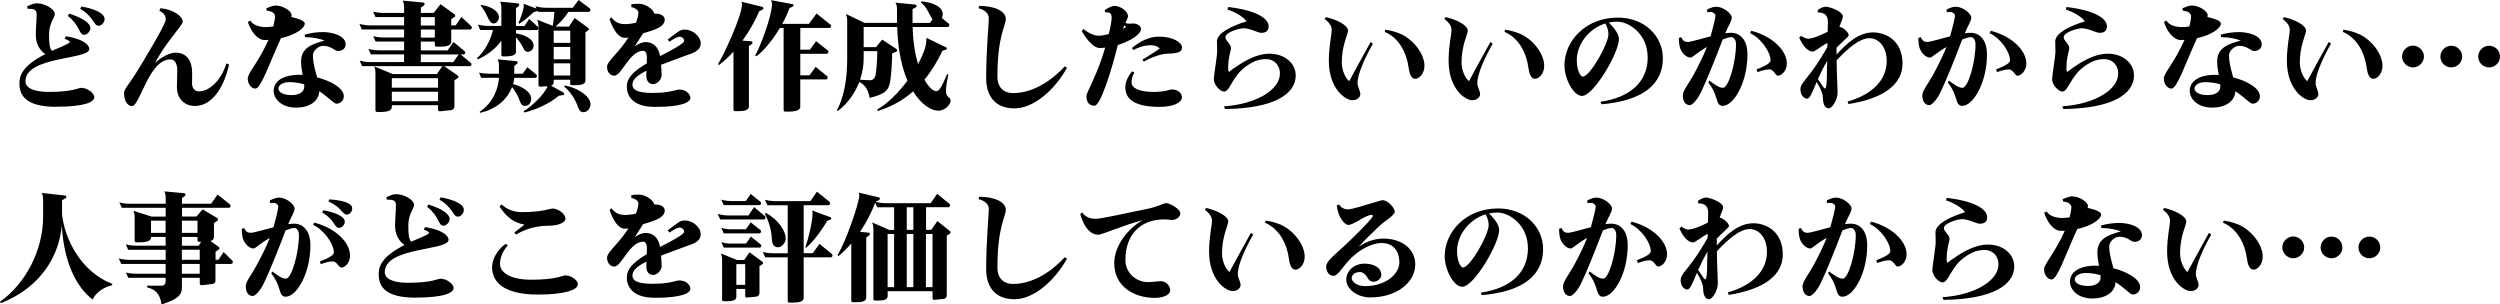 <?xml version="1.0" encoding="UTF-8"?>
<svg id="_レイヤー_2" data-name="レイヤー 2" xmlns="http://www.w3.org/2000/svg" viewBox="0 0 668.03 81.33">
  <defs>
    <style>
      .cls-1 {
        fill: #000;
        stroke-width: 0px;
      }
    </style>
  </defs>
  <g id="_レイヤー_1-2" data-name="レイヤー 1">
    <g>
      <path class="cls-1" d="M15.04,28.54c-8.1,0-9.85-2.98-9.85-6.27,0-2.24.96-4.77,6.91-7.81-1.92-1.31-2.53-3.36-2.53-5.09s.22-4.03.22-5.6c0-1.34-.99-1.41-2.02-1.41h-.38l-.13-.67c1.38-.64,1.86-.8,2.62-.8,2.08,0,4.77,1.5,4.77,2.88,0,.93-1.54,2.37-1.54,5.44,0,2.4.1,3.49.74,4.38.93-.38,4.83-1.98,4.83-2.34,0-.16-.26-.45-1.41-.9l.29-.67c4.58.7,6.3,2.27,6.3,3.42,0,2.91-17.05,1.86-17.05,8.61,0,1.63,1.86,2.85,6.18,2.85,6.56,0,7.9-1.09,8.67-1.09,1.92,0,3.55,1.6,3.55,2.43,0,1.47-2.88,2.62-10.18,2.62ZM22.53,9.31h-.16c-1.34-.19-.99-2.56-4.26-5.06l.38-.61c3.3,1.06,5.66,2.43,5.66,3.9v.19c-.13.77-.93,1.57-1.63,1.57ZM26.4,6.88h-.06c-1.38,0-1.25-2.4-4.9-4.51l.29-.64c3.55.61,6.21,1.82,6.21,3.33v.06c0,.83-.77,1.76-1.54,1.76Z"/>
      <path class="cls-1" d="M52.13,28.32c-3.23,0-4.86-2.4-4.86-4.93,0-1.6.1-2.88.1-4.48,0-2.21-.83-3.04-1.82-3.04-5.82,0-8.1,12.48-10.3,12.48-1.18,0-2.11-1.47-2.11-3.46,0-1.02,1.06-2.02,3.01-5.06,1.86-2.91,8.13-13.38,8.13-14.5s-.38-1.86-1.7-2.4l.29-.74c3.46.35,5.95,2.11,5.95,3.65,0,.93-4.67,5.63-7.39,11.01,1.82-1.79,4.1-2.78,5.47-2.78,3.3,0,4.45,2.59,4.45,5.44,0,.77-.03,1.66-.03,2.72,0,1.44.74,2.18,1.89,2.18,2.56,0,5.79-2.66,7.3-7.49l.7.35c-1.57,6.91-4.99,11.04-9.06,11.04Z"/>
      <path class="cls-1" d="M75.07,10.21c-.06.13-.1.22-.16.35-3.01,6.53-5.15,13.12-6.69,13.12-.96,0-2.02-1.09-2.02-2.72,0-1.44,2.78-4.16,5.54-10.3-.35.03-.7.03-1.06.03-1.82,0-3.58-2.14-4.45-4.83l.67-.35c.74,1.31,2.69,1.73,4.1,1.73.51,0,1.25-.06,2.02-.16.35-1.38.48-2.37.48-2.88,0-.32-.58-.93-.93-1.06-.26-.13-.93-.22-1.28-.29l-.13-.64c1.34-.54,1.92-.74,2.5-.74,1.92,0,4.26,1.47,4.26,2.59,0,.16-.03.32-.06.48,2.27.54,3.58,1.09,3.58,1.76,0,1.28-2.56,3.07-6.37,3.9ZM90.33,13.63c-.93,0-1.76-1.38-4-1.38-1.38,0-2.72,1.44-2.72,2.53.03,2.21.64,4.06,1.12,5.89,3.71.96,7.14,2.88,7.14,5.06,0,1.31-1.12,1.98-1.95,1.98-.7,0-2.18-1.76-4.61-3.33-.13,2.78-2.78,4.38-6.14,4.38-4.22,0-6.05-2.56-6.05-4.48,0-2.59,2.5-4.29,6.85-4.29.29,0,.58,0,.9.03-.22-1.15-.42-2.43-.42-3.58,0-3.68,2.91-4.67,6.27-5.6-1.06-.48-3.26-.9-4.86-.9h-.32l-.16-.67c1.47-.45,3.3-.7,4.96-.7,1.92,0,6.02.7,6.02,3.33,0,.99-.86,1.73-2.02,1.73ZM81.28,22.53c-1.18-.35-2.53-.58-4-.58-1.95,0-2.88.96-2.88,1.7s.86,1.76,3.52,1.76c1.86,0,3.39-.7,3.39-2.34,0-.16,0-.35-.03-.54ZM77.41,5.76c.16-.16.22-.32.22-.45l-.22.45Z"/>
      <path class="cls-1" d="M125.66,7.9h-5.09v3.26c0,1.18-1.73,1.31-2.98,1.31h-.93c-.26,0-.48-.16-.48-.45v-.9h-3.74v2.34h7.17l1.57-2.24,2.98,2.46c.1.1.16.22.16.35,0,.26-.16.51-.42.51h-.83l2.75,2.27c.1.06.16.22.16.35,0,.26-.16.51-.42.51h-6.88l3.65,2.53c.13.1.19.22.19.32,0,.13-.06.26-.19.35l-.9.58v7.04c0,.48-.35.86-.83.93-.06.03-3.07.32-3.1.32-.22,0-.45-.16-.45-.42v-1.22h-12.35v.51c0,1.18-1.86,1.31-3.1,1.31h-.8c-.26,0-.48-.16-.48-.45v-9.98c0-.67-.1-1.28-.35-1.76l4.99,2.05h11.78l1.47-2.11h-21.44l-.67-1.47c.93.26,1.89.38,2.85.38h9.02v-2.05h-8.86l-.67-1.47c.93.26,1.89.38,2.88.38h6.66v-2.34h-7.62l-.64-1.44c.96.26,1.92.35,2.91.35h5.34v-2.14h-11.29l-.64-1.5c.93.26,1.89.42,2.85.42h9.09v-2.24h-7.65l-.64-1.44c.96.22,1.92.35,2.91.35h5.38v-1.54c0-.67-.13-1.28-.38-1.76l5.47.51c.26.03.38.22.38.42,0,.13-.06.26-.16.35l-.83.61v1.41h3.42l1.82-2.34,3.78,2.72c.1.1.16.22.16.35s-.06.26-.16.32l-.9.58v1.7h1.18l1.54-2.27,2.62,2.46c.1.1.16.22.16.38,0,.26-.16.51-.42.51ZM117.05,20.89h-12.35v2.53h12.35v-2.53ZM117.05,24.51h-12.35v2.53h12.35v-2.53ZM116.19,4.58h-3.74v2.24h3.74v-2.24ZM116.19,7.9h-3.74v2.14h3.74v-2.14ZM112.45,14.56v2.05h8.67l1.44-2.05h-10.11Z"/>
      <path class="cls-1" d="M143.42,8.03h-5.54v.9c1.6.22,4.7,1.18,4.7,3.3,0,.86-.64,1.6-1.54,1.6-.58,0-.9-.29-1.22-1.06-.61-1.15-1.28-2.08-1.95-2.82v3.94c0,1.09-1.82,1.18-2.91,1.18h-.54c-.26,0-.45-.16-.45-.42v-3.78c-1.41,1.98-3.49,3.71-6.27,4.99l-.26-.29c2.27-2.02,3.74-5.18,4.29-7.55h-3.42l-.61-1.44c.96.22,1.89.35,2.85.35h3.42V2.21c0-.67-.1-1.28-.35-1.76l4.77.45c.22.03.35.22.35.42,0,.13-.03.22-.13.32l-.74.54v4.77h2.27l1.28-1.89,2.27,2.08c.1.1.16.22.16.35,0,.29-.19.54-.45.54ZM143.07,20.8h-5.66c-.03.54-.13,1.09-.29,1.66,1.7.45,4.83,1.79,4.83,4,0,.96-.7,1.82-1.57,1.82s-1.15-.38-1.54-1.44c-.51-1.47-1.25-2.66-2.02-3.58-1.06,2.85-3.71,5.79-8.48,6.88l-.19-.26c3.65-2.4,5.02-6.24,5.18-9.09h-4.74l-.61-1.38c.96.22,1.98.29,2.98.29h2.37v-2.08c0-.67-.1-1.28-.35-1.76l4.99.48c.22.03.35.19.35.38,0,.13-.06.22-.16.32l-.74.58v2.08h2.24l1.28-1.73,2.4,1.98c.1.1.13.19.13.32,0,.26-.16.51-.42.51ZM131.87,6.27c-1.41,0-1.73-3.1-3.42-4.67l.13-.29c3.07.48,4.7,1.89,4.74,3.26,0,1.02-.74,1.7-1.44,1.7ZM157.37,3.17h-5.47c-.93,1.47-2.14,2.78-3.46,3.94h3.58l1.54-2.3,3.62,2.66c.1.06.16.19.16.32s-.06.26-.16.32l-.74.51v12.93c0,1.12-1.66,1.22-2.85,1.22h-.8c-.22,0-.42-.13-.42-.38v-1.09h-4.42v.64c0,.42-.22.8-.7.96l3.33,1.82c.13.06.19.22.19.35s-.1.29-.26.32l-1.22.19c-2.27,2.08-6.46,3.87-9.18,4.48l-.19-.35c1.92-1.09,5.66-4.54,6.37-6.66-.7.06-1.6.1-1.98.1-.19,0-.42-.13-.42-.38V7.07c0-.77-.19-1.38-.38-1.82l4.19,1.66c.22-1.15.38-2.72.45-3.74h-4.38l-.13-.32c-.06.06-.13.13-.22.16l-.8.22c-1.06.99-2.37,2.18-3.84,3.1l-.26-.16c.48-.99,1.44-3.52,1.44-4.67,0-.19-.03-.38-.1-.51l3.52,1.31-.29-.64c.96.29,1.92.42,2.88.42h7.07l1.57-2.08,3.01,2.27c.13.1.16.22.16.38,0,.26-.16.51-.42.51ZM152.38,8.19h-4.42v3.26h4.42v-3.26ZM152.38,12.54h-4.42v3.3h4.42v-3.3ZM152.38,16.93h-4.42v3.26h4.42v-3.26ZM155.97,29.98c-.83,0-1.22-.45-1.6-1.57-.74-2.11-2.08-4-3.62-5.28l.16-.29c4.38.86,6.88,3.33,6.88,4.96v.06c0,.96-.77,2.11-1.82,2.11Z"/>
      <path class="cls-1" d="M184.48,14.4c-2.69.96-4.61,1.7-7.84,2.91.06.96.16,1.6.16,2.82,0,.99-1.09,2.34-2.27,2.34-.96,0-1.82-.64-1.82-2.18,0-.48.03-.93.03-1.38-2.85,1.38-3.74,2.53-3.74,3.74s1.02,2.18,5.34,2.18c4.77,0,6.24-.9,7.2-.9,1.89,0,2.94,1.31,2.94,2.21,0,1.12-2.05,2.43-9.47,2.43-6.46,0-7.52-3.42-7.52-5.5s1.54-3.9,5.34-6.14c.03-.45.03-.96.03-1.54,0-1.28-.42-1.82-.99-1.82-3.62,0-5.79,6.66-7.71,6.66-1.09,0-1.98-.99-1.95-2.46,0-1.09,2.34-3.23,3.81-5.09.7-.86,1.34-1.76,1.89-2.66-.32.06-.61.1-.9.1-1.76,0-3.1-2.11-4.13-4.96l.48-.54c1.25,1.66,2.59,1.82,3.71,1.82.93,0,1.92-.16,2.85-.35.45-1.15.67-2.11.67-2.75v-.03c0-.45-.64-1.18-1.89-1.41v-.77c.74-.1,1.57-.13,2.05-.13,1.76,0,3.94,1.57,4.06,2.62l.61.03c1.66.1,2.21.93,2.21,1.6,0,2.27-4,3.04-5.79,3.65-.74,1.15-1.54,2.37-2.24,3.49.99-.74,2.14-1.15,2.85-1.15,1.86,0,3.42.99,3.94,3.74,3.2-1.63,6.43-3.36,6.43-4.06,0-.64-.67-1.12-1.18-1.12-.61,0-1.41.45-2.78,1.34l-.42-.61c2.75-2.02,3.17-2.62,4.54-2.62,2.27,0,4.26,1.95,4.26,3.62,0,1.12-.54,2.11-2.75,2.88Z"/>
      <path class="cls-1" d="M203.77,2.56l-.9.45c-1.18,2.78-2.72,5.44-4.48,7.84l2.37.19c.19,0,.32.19.32.38,0,.13-.03.22-.13.29l-.83.61v16.13c0,1.12-1.6,1.25-2.78,1.25h-.9c-.22,0-.45-.13-.45-.38v-15.52c-1.22,1.34-2.53,2.56-3.87,3.58l-.26-.26c1.18-1.73,6.4-12.7,6.4-15.97,0-.32-.06-.54-.16-.7l5.57,1.38c.19.06.32.22.32.38,0,.13-.06.26-.22.35ZM221.69,7.46h-7.84v5.82h2.56l1.66-2.27,3.17,2.5c.1.1.13.19.13.32,0,.26-.16.54-.45.54h-7.07v5.76h2.46l1.63-2.27,3.07,2.5c.13.1.16.22.16.35,0,.26-.16.51-.42.51h-6.91v7.3c0,1.18-1.92,1.31-3.2,1.31h-.8c-.22,0-.45-.16-.45-.45V7.46h-.99c-1.73,2.88-3.97,5.82-6.27,7.58l-.35-.22c1.54-2.62,4.51-10.75,4.51-13.79,0-.32-.1-.67-.26-.99l5.73,1.06c.16.03.29.16.29.32,0,.13-.06.26-.22.32l-.9.45c-.42,1.22-1.06,2.66-1.92,4.19h7.13l2.05-2.78,3.74,3.01c.1.1.16.22.16.35,0,.26-.16.51-.42.51Z"/>
      <path class="cls-1" d="M250.72,29.57c-1.92,0-4.54-1.63-6.72-5.15-2.59,2.27-5.66,4.06-9.38,5.22l-.26-.35c2.91-1.66,5.79-4.61,8.13-7.74-1.5-3.52-2.59-8.26-2.75-14.33h-8.96v5.38h3.29l1.66-2.02,3.81,2.53c.13.06.19.22.19.35s-.06.29-.22.35l-1.12.48c0,1.82-.16,4.77-.45,7.04-.38,2.82-1.34,3.78-5.57,4.83-.32-1.98-1.09-3.39-2.75-4.29-1.09,2.85-2.94,5.66-5.73,7.78l-.26-.22c1.82-3.17,2.75-8.32,2.75-13.41V5.5c0-.7-.13-1.28-.38-1.79l5.02,2.4h8.67v-3.74c0-.74-.13-1.22-.45-1.66l5.31.51c.26.03.38.22.38.42,0,.1-.06.19-.16.29l-.93.51v3.68h4.67l.67-.96c-1.09-1.63-1.41-3.17-3.1-4.48l.13-.32c1.82.16,5.7.93,5.7,3.46,0,.35-.1.67-.26.96l1.89,1.57c.1.06.13.19.13.32,0,.26-.16.54-.42.54h-9.38c.1,4.1.67,7.36,1.44,9.92.99-1.86,2.24-4.42,2.24-6.59,0-.19,0-.35-.06-.45l5.25,2.53c.16.03.26.19.26.32,0,.16-.1.29-.26.35l-.9.26c-1.34,2.82-2.91,5.44-4.83,7.74,1.18,2.08,2.4,3.07,3.14,3.07.64,0,1.22-.45,2.91-4.54l.35.13c-.45,2.11-.64,3.42-.64,4.32,0,1.95,1.25,1.5,1.25,2.69,0,.83-1.38,2.62-3.33,2.62ZM230.78,13.66v2.08c0,1.73-.32,3.65-.96,5.57l2.53.13c.96.06,1.47-.61,1.63-1.5.29-1.73.42-4.32.45-6.27h-3.65Z"/>
      <path class="cls-1" d="M271.1,28.96c-5.54,0-7.58-3.71-7.58-8,0-7.87.7-14.4.7-16.09,0-1.09-.8-2.18-2.75-2.66l.19-.64c4.1,0,7.1,1.41,7.1,3.49,0,1.86-2.24,4.45-2.24,15.55,0,2.3,1.28,4.26,4.22,4.26,5.31,0,10.3-3.36,13.79-7.14l.58.38c-3.33,6.05-9.02,10.85-14.01,10.85Z"/>
      <path class="cls-1" d="M298.69,12.03c-1.57,6.43-4.58,16.19-6.21,16.22-1.41,0-2.18-.9-2.18-2.56,0-1.02,2.94-5.7,5.02-12.96-.48.06-.99.1-1.47.1-1.5,0-3.29-1.92-4.8-4.54l.48-.54c1.47,1.22,2.94,1.79,4,1.79.7,0,1.73-.16,2.75-.45.48-1.92.77-3.55.77-4.42s-.35-1.38-1.25-1.38c-.16,0-.32,0-.45.03l-.16-.61c.93-.67,2.02-1.15,2.59-1.15,1.5,0,3.65,1.41,3.65,2.82,0,.26-.29.83-.7,1.76.38.16.7.19.99.19.35,0,.7-.06,1.15-.06.83.03,2.02.54,2.02,1.47,0,1.41-2.82,3.26-6.21,4.29ZM300.45,6.78c-.13.29-.26.61-.38.96.35-.19.64-.38.83-.58-.13-.13-.29-.26-.45-.38ZM309.95,28.57c-7.65,0-9.25-2.66-9.25-5.25,0-1.25.61-2.88,1.82-4.26l.58.32c-.45.86-.74,1.63-.74,2.62,0,1.41,1.7,2.56,5.92,2.56,3.2,0,4.29-.67,4.83-.67,1.7,0,2.72,1.06,2.72,2.11,0,1.41-2.3,2.56-5.89,2.56ZM311.97,14.33c-1.44.03-4.1.83-6.34,2.14l-.38-.51c1.38-.83,4-2.5,4.61-2.94-.13-.51-1.41-.93-2.21-.93-1.82,0-3.3.48-4.83,1.28l-.35-.54c2.4-2.02,4.83-3.04,7.17-3.04,3.94,0,6.21,1.6,6.21,2.94,0,1.25-1.34,1.57-3.87,1.6Z"/>
      <path class="cls-1" d="M327.33,29.15l-.26-.74c8.74-.58,14.94-4.48,14.94-8.74,0-2.46-1.73-3.87-3.62-3.87-1.73,0-3.2.35-5.41,1.92-3.65,2.56-4.32,6.72-5.86,6.75-1.09,0-2.75-1.76-2.78-3.3-.03-.67.9-6.18.9-7.46,0-1.02-.06-2.14-.06-2.69.06-2.27,4.19-4.19,7.9-5.31-.58-1.06-3.04-2.53-5.09-3.17l.22-.67c7.07.83,10.78,2.88,10.78,5.18,0,.99-.51,1.73-1.98,1.73-.9,0-2.88-1.22-4.77-1.22-1.02,0-4.8,1.02-4.8,2.4,0,.99,1.5,1.76,1.5,2.91,0,.61-.77,2.4-.77,5.44v.13c0,.35.13.67.26.8.51-.48,1.47-1.18,2.98-2.14,2.66-1.66,5.25-2.75,7.81-2.75,4.13,0,7.01,2.62,7.01,5.82,0,5.09-6.08,8.83-18.91,8.96Z"/>
      <path class="cls-1" d="M362.75,22.17c0,1.09.74,2.02.74,3.04,0,.61-.67,1.57-2.11,1.57-1.92,0-6.3-3.1-6.3-10.56,0-3.94.77-6.85.77-8.29,0-.86-.48-1.76-1.89-2.88l.32-.48c2.91.64,5.92,2.18,5.92,3.62,0,.99-1.66,3.94-1.66,8.48,0,2.14.96,4.19,1.98,5.02,1.25-2.3,4.51-8.32,5.73-10.46l.61.45c-1.98,3.49-4.1,7.94-4.1,10.5ZM378.17,21.05c-.8,0-1.47-.74-1.76-2.94-.54-4-2.56-7.97-6.4-9.6l.19-.58c1.6.22,3.2.74,4.26,1.22,3.42,1.63,6.17,5.38,6.17,8.42,0,2.21-1.47,3.49-2.46,3.49Z"/>
      <path class="cls-1" d="M394.75,22.17c0,1.09.74,2.02.74,3.04,0,.61-.67,1.57-2.11,1.57-1.92,0-6.3-3.1-6.3-10.56,0-3.94.77-6.85.77-8.29,0-.86-.48-1.76-1.89-2.88l.32-.48c2.91.64,5.92,2.18,5.92,3.62,0,.99-1.66,3.94-1.66,8.48,0,2.14.96,4.19,1.98,5.02,1.25-2.3,4.51-8.32,5.73-10.46l.61.45c-1.98,3.49-4.1,7.94-4.1,10.5ZM410.17,21.05c-.8,0-1.47-.74-1.76-2.94-.54-4-2.56-7.97-6.4-9.6l.19-.58c1.6.22,3.2.74,4.26,1.22,3.42,1.63,6.17,5.38,6.17,8.42,0,2.21-1.47,3.49-2.46,3.49Z"/>
      <path class="cls-1" d="M427.93,27.87l-.26-.67c7.81-1.15,12.61-5.22,12.61-11.84,0-6.24-4.93-9.57-8.13-9.57-.77,0-1.54.1-2.27.22,1.54,1.5,2.72,3.14,2.72,4.45,0,3.62-6.75,15.17-9.86,15.17-2.3,0-4.7-4.58-4.7-8.16,0-6.5,5.63-12.77,14.27-12.77,7.2,0,12.03,5.02,12.03,10.85,0,6.78-5.06,11.36-16.42,12.32ZM428.96,6.27c-4.51,1.41-7.62,5.63-7.62,9.79,0,2.94,1.06,4.42,1.57,4.42,1.95,0,6.88-8.74,6.88-11.33,0-.8-.19-1.73-.83-2.88Z"/>
      <path class="cls-1" d="M460.32,28.29c-.93,0-1.28-.61-1.73-2.18-.42-1.47-1.09-2.78-2.11-4.06l.29-.51c1.54,1.15,2.56,1.92,3.62,1.92,1.57,0,3.49-6.98,3.49-11.62,0-1.15-.58-1.92-1.22-1.92s-1.44.29-2.34.64c-1.82,4.8-4.22,10.81-5.79,14.08-1.02,2.14-2.4,3.46-2.98,3.46-1.31,0-1.89-1.28-1.89-2.59s1.6-3.1,3.2-6.11c1.06-1.98,2.3-4.45,3.26-6.85-2.75,1.57-3.87,2.85-4.38,2.85-1.15,0-2.34-1.28-2.78-2.5-.16-.45-.35-1.47-.35-2.53v-.22l.61-.22c.48.96.9,1.28,1.79,1.28.77,0,3.36-.8,6.08-1.5.54-1.95,1.31-4.83,1.31-5.57,0-.42-.74-.9-1.02-.93-.16,0-.64,0-1.22.03v-.7c1.09-.54,1.82-.74,2.37-.74,2.02,0,4.22,1.86,4.22,2.91,0,.83-.77,1.92-1.76,4.19.58-.1,1.12-.13,1.6-.13,2.27,0,4.35,1.73,4.35,5.79,0,7.52-3.68,13.73-6.62,13.73ZM475.1,20.25c-.64.03-1.15-1.7-2.27-1.7-.67,0-1.73.16-3.2.74l-.26-.74c2.91-1.15,3.74-1.79,3.74-2.46-.06-2.37-2.66-5.95-5.47-7.23l.32-.64c5.95,1.54,9.5,5.47,9.5,8.7v.06c0,1.98-1.44,3.23-2.37,3.26Z"/>
      <path class="cls-1" d="M493.95,27.81l-.26-.67c6.85-1.95,10.46-5.95,10.46-10.82,0-4-2.3-6.11-4.58-6.11-2.66,0-5.7,2.62-8.8,5.92.06,4.9.26,7.23.26,8.54,0,2.18-1.57,4.29-2.33,4.29-.67,0-1.6-.54-1.6-2.91,0-.96-.7-2.62-1.66-4.16-1.18,2.75-1.79,4.48-2.56,4.48-.83,0-1.79-.93-1.79-2.53,0-1.31,1.31-2.43,3.2-4.99,1.47-1.98,3.23-4.86,4-6.3,0-.35,0-.7.03-1.06-.93.32-3.33,2.3-3.9,2.3-1.09,0-2.53-1.09-3.65-3.74l.51-.48c.64.48,1.47.77,1.7.77h.06c1.41,0,3.58-.99,5.34-1.86.03-1.25.06-2.21.06-2.53,0-1.82-.8-2.62-2.69-2.62l-.03-.64c.83-.64,1.63-.9,2.14-.9,1.09,0,4.58,1.28,4.58,2.62,0,.58-.48,1.38-.93,2.75,1.12.16,2.5,1.57,2.5,2.24,0,.45-1.63,1.6-3.26,3.36v1.82c2.75-3.01,5.86-5.92,9.76-5.92,3.65,0,7.87,2.4,7.87,8.32,0,5.57-5.02,9.34-14.43,10.82ZM485.76,21.15c1.12,1.5,1.54,2.5,1.92,2.5.32,0,.45-1.5.48-3.04,0-.9.03-2.56.1-4.38-1.06,1.82-1.86,3.49-2.5,4.93Z"/>
      <path class="cls-1" d="M524.32,28.29c-.93,0-1.28-.61-1.73-2.18-.42-1.47-1.09-2.78-2.11-4.06l.29-.51c1.54,1.15,2.56,1.92,3.62,1.92,1.57,0,3.49-6.98,3.49-11.62,0-1.15-.58-1.92-1.22-1.92s-1.44.29-2.34.64c-1.82,4.8-4.22,10.81-5.79,14.08-1.02,2.14-2.4,3.46-2.98,3.46-1.31,0-1.89-1.28-1.89-2.59s1.6-3.1,3.2-6.11c1.06-1.98,2.3-4.45,3.26-6.85-2.75,1.57-3.87,2.85-4.38,2.85-1.15,0-2.34-1.28-2.78-2.5-.16-.45-.35-1.47-.35-2.53v-.22l.61-.22c.48.96.9,1.28,1.79,1.28.77,0,3.36-.8,6.08-1.5.54-1.95,1.31-4.83,1.31-5.57,0-.42-.74-.9-1.02-.93-.16,0-.64,0-1.22.03v-.7c1.09-.54,1.82-.74,2.37-.74,2.02,0,4.22,1.86,4.22,2.91,0,.83-.77,1.92-1.76,4.19.58-.1,1.12-.13,1.6-.13,2.27,0,4.35,1.73,4.35,5.79,0,7.52-3.68,13.73-6.62,13.73ZM539.1,20.25c-.64.03-1.15-1.7-2.27-1.7-.67,0-1.73.16-3.2.74l-.26-.74c2.91-1.15,3.74-1.79,3.74-2.46-.06-2.37-2.66-5.95-5.47-7.23l.32-.64c5.95,1.54,9.5,5.47,9.5,8.7v.06c0,1.98-1.44,3.23-2.37,3.26Z"/>
      <path class="cls-1" d="M551.33,29.15l-.26-.74c8.74-.58,14.94-4.48,14.94-8.74,0-2.46-1.73-3.87-3.62-3.87-1.73,0-3.2.35-5.41,1.92-3.65,2.56-4.32,6.72-5.86,6.75-1.09,0-2.75-1.76-2.78-3.3-.03-.67.9-6.18.9-7.46,0-1.02-.06-2.14-.06-2.69.06-2.27,4.19-4.19,7.9-5.31-.58-1.06-3.04-2.53-5.09-3.17l.22-.67c7.07.83,10.78,2.88,10.78,5.18,0,.99-.51,1.73-1.98,1.73-.9,0-2.88-1.22-4.77-1.22-1.02,0-4.8,1.02-4.8,2.4,0,.99,1.5,1.76,1.5,2.91,0,.61-.77,2.4-.77,5.44v.13c0,.35.13.67.26.8.51-.48,1.47-1.18,2.98-2.14,2.66-1.66,5.25-2.75,7.81-2.75,4.13,0,7.01,2.62,7.01,5.82,0,5.09-6.08,8.83-18.91,8.96Z"/>
      <path class="cls-1" d="M587.07,10.21c-.06.13-.1.22-.16.35-3.01,6.53-5.15,13.12-6.69,13.12-.96,0-2.02-1.09-2.02-2.72,0-1.44,2.78-4.16,5.54-10.3-.35.03-.7.03-1.06.03-1.82,0-3.58-2.14-4.45-4.83l.67-.35c.74,1.31,2.69,1.73,4.1,1.73.51,0,1.25-.06,2.02-.16.35-1.38.48-2.37.48-2.88,0-.32-.58-.93-.93-1.06-.26-.13-.93-.22-1.28-.29l-.13-.64c1.34-.54,1.92-.74,2.5-.74,1.92,0,4.26,1.47,4.26,2.59,0,.16-.03.32-.06.48,2.27.54,3.58,1.09,3.58,1.76,0,1.28-2.56,3.07-6.37,3.9ZM602.33,13.63c-.93,0-1.76-1.38-4-1.38-1.38,0-2.72,1.44-2.72,2.53.03,2.21.64,4.06,1.12,5.89,3.71.96,7.14,2.88,7.14,5.06,0,1.31-1.12,1.98-1.95,1.98-.7,0-2.18-1.76-4.61-3.33-.13,2.78-2.78,4.38-6.14,4.38-4.22,0-6.05-2.56-6.05-4.48,0-2.59,2.5-4.29,6.85-4.29.29,0,.58,0,.9.03-.22-1.15-.42-2.43-.42-3.58,0-3.68,2.91-4.67,6.27-5.6-1.06-.48-3.26-.9-4.86-.9h-.32l-.16-.67c1.47-.45,3.3-.7,4.96-.7,1.92,0,6.02.7,6.02,3.33,0,.99-.86,1.73-2.02,1.73ZM593.28,22.53c-1.18-.35-2.53-.58-4-.58-1.95,0-2.88.96-2.88,1.7s.86,1.76,3.52,1.76c1.86,0,3.39-.7,3.39-2.34,0-.16,0-.35-.03-.54ZM589.41,5.76c.16-.16.22-.32.22-.45l-.22.45Z"/>
      <path class="cls-1" d="M618.75,22.17c0,1.09.74,2.02.74,3.04,0,.61-.67,1.57-2.11,1.57-1.92,0-6.3-3.1-6.3-10.56,0-3.94.77-6.85.77-8.29,0-.86-.48-1.76-1.89-2.88l.32-.48c2.91.64,5.92,2.18,5.92,3.62,0,.99-1.66,3.94-1.66,8.48,0,2.14.96,4.19,1.98,5.02,1.25-2.3,4.51-8.32,5.73-10.46l.61.45c-1.98,3.49-4.1,7.94-4.1,10.5ZM634.17,21.05c-.8,0-1.47-.74-1.76-2.94-.54-4-2.56-7.97-6.4-9.6l.19-.58c1.6.22,3.2.74,4.26,1.22,3.42,1.63,6.17,5.38,6.17,8.42,0,2.21-1.47,3.49-2.46,3.49Z"/>
      <path class="cls-1" d="M644.77,18.01c-1.57,0-2.91-1.34-2.91-2.91s1.34-2.91,2.91-2.91,2.94,1.34,2.94,2.91-1.34,2.91-2.94,2.91ZM655.01,18.01c-1.6,0-2.91-1.31-2.91-2.88s1.31-2.91,2.91-2.91,2.91,1.31,2.91,2.91-1.34,2.88-2.91,2.88ZM665.12,18.01c-1.63,0-2.91-1.31-2.91-2.88s1.28-2.91,2.91-2.91,2.91,1.31,2.91,2.91-1.31,2.88-2.91,2.88Z"/>
    </g>
    <g>
      <path class="cls-1" d="M24.77,80.05c-4.61-3.49-7.74-10.37-8.26-19.84-.64,7.81-5.31,16.48-16.29,20.8l-.22-.38c6.85-4.83,11.52-13.79,11.52-22.72v-4.58c0-.67-.13-1.28-.38-1.76l6.21.67c.26.03.38.19.38.38,0,.13-.06.26-.19.35l-.96.54v3.81c.77,6.91,5.25,15.39,13.41,18.53v.35c-2.5.61-4.48,2.11-5.22,3.84Z"/>
      <path class="cls-1" d="M61.76,70.52h-4.19v4.48c0,.48-.32.83-.8.9-.06.03-2.91.32-2.94.32-.22,0-.45-.19-.45-.42v-1.57h-4.77v2.62c0,2.02-1.28,3.2-5.44,4.48-.42-2.66-1.47-3.94-3.84-4.54v-.45h3.94c.58,0,.99-.54.99-1.09v-1.02h-9.98l-.64-1.41c.96.26,1.92.32,2.91.32h7.71v-2.62h-11.87l-.67-1.47c.93.26,1.89.38,2.85.38h9.7v-2.69h-10.02l-.64-1.44c.96.26,1.92.35,2.91.35h7.74v-2.34h-3.9v.16c0,1.15-1.86,1.28-3.1,1.28h-.8c-.26,0-.48-.13-.48-.42v-6.24c0-.67-.1-1.28-.35-1.76l4.86,1.54h3.78v-2.34h-11.71l-.67-1.44c.96.26,1.89.35,2.85.35h9.54v-1.54c0-.67-.1-1.28-.38-1.76l5.31.48c.22.03.35.22.35.42,0,.13-.06.22-.16.32l-.77.58v1.5h7.78l1.73-2.46,3.33,2.66c.1.1.13.22.13.35,0,.29-.16.54-.42.54h-12.54v2.34h3.84l1.66-1.92,3.94,2.34c.13.06.19.22.19.35s-.06.26-.19.35l-.9.61v3.71c0,.51-.29.93-.93,1.09l2.24,1.6c.1.06.13.19.13.32,0,.16-.03.29-.16.35l-.86.58v2.18h.77l1.38-2.08,2.34,2.3c.1.1.13.22.13.35,0,.26-.16.51-.42.51ZM44.25,58.97h-3.9v3.26h3.9v-3.26ZM52.77,58.97h-4.16v3.26h4.16v-3.26ZM53.25,64.63c-.26,0-.48-.16-.48-.45v-.86h-4.16v2.34h4.48l.67-1.06c-.22.03-.38.03-.51.03ZM53.37,66.74h-4.77v2.69h4.77v-2.69ZM53.37,70.52h-4.77v2.62h4.77v-2.62Z"/>
      <path class="cls-1" d="M76.32,79.29c-.93,0-1.28-.61-1.73-2.18-.42-1.47-1.09-2.78-2.11-4.06l.29-.51c1.54,1.15,2.56,1.92,3.62,1.92,1.57,0,3.49-6.98,3.49-11.62,0-1.15-.58-1.92-1.22-1.92s-1.44.29-2.34.64c-1.82,4.8-4.22,10.81-5.79,14.08-1.02,2.14-2.4,3.46-2.98,3.46-1.34,0-1.89-1.28-1.89-2.59s1.6-3.1,3.17-6.11c1.06-1.98,2.34-4.45,3.26-6.82-2.72,1.54-3.84,2.82-4.35,2.82-1.15,0-2.34-1.28-2.78-2.5-.16-.45-.35-1.47-.35-2.53v-.22l.61-.22c.48.96.9,1.28,1.79,1.28.77,0,3.36-.8,6.05-1.47.58-1.98,1.31-4.86,1.31-5.6,0-.42-.74-.9-.99-.93-.19,0-.64,0-1.25.03v-.7c1.12-.54,1.86-.74,2.4-.74,2.02,0,4.19,1.86,4.19,2.91v.06c0,.8-.77,1.89-1.73,4.13.58-.1,1.12-.13,1.6-.13,2.27,0,4.35,1.73,4.35,5.79,0,7.52-3.68,13.73-6.62,13.73ZM91.23,71.51h-.03c-.64,0-1.18-1.66-2.3-1.66-.67,0-1.7.16-3.17.74l-.26-.7c2.91-1.18,3.78-1.82,3.74-2.5-.06-2.37-2.72-5.98-5.54-7.3l.29-.61c5.98,1.54,9.57,5.47,9.57,8.74v.19c0,1.86-1.44,3.1-2.3,3.1ZM90.65,60.89h-.03c-1.34,0-1.09-2.11-4.51-4.1l.29-.61c3.39.61,5.73,1.73,5.73,3.04v.03c0,.8-.77,1.63-1.47,1.63ZM92.67,57.34c-1.25,0-1.25-1.89-4.93-3.52l.26-.54c3.62.22,6.11,1.02,6.11,2.34v.1c0,.77-.64,1.63-1.44,1.63Z"/>
      <path class="cls-1" d="M111.04,79.54c-8.1,0-9.85-2.98-9.85-6.27,0-2.24.96-4.77,6.91-7.81-1.92-1.31-2.53-3.36-2.53-5.09s.22-4.03.22-5.6c0-1.34-.99-1.41-2.02-1.41h-.38l-.13-.67c1.38-.64,1.86-.8,2.62-.8,2.08,0,4.77,1.5,4.77,2.88,0,.93-1.54,2.37-1.54,5.44,0,2.4.1,3.49.74,4.38.93-.38,4.83-1.98,4.83-2.34,0-.16-.26-.45-1.41-.9l.29-.67c4.58.7,6.3,2.27,6.3,3.42,0,2.91-17.05,1.86-17.05,8.61,0,1.63,1.86,2.85,6.18,2.85,6.56,0,7.9-1.09,8.67-1.09,1.92,0,3.55,1.6,3.55,2.43,0,1.47-2.88,2.62-10.18,2.62ZM118.53,60.31h-.16c-1.34-.19-.99-2.56-4.26-5.06l.38-.61c3.3,1.06,5.66,2.43,5.66,3.9v.19c-.13.77-.93,1.57-1.63,1.57ZM122.4,57.88h-.06c-1.38,0-1.25-2.4-4.9-4.51l.29-.64c3.55.61,6.21,1.82,6.21,3.33v.06c0,.83-.77,1.76-1.54,1.76Z"/>
      <path class="cls-1" d="M143.84,78.71c-10.18,0-12.35-4-12.35-7.36,0-1.76,1.09-4.35,3.62-6.21l.58.45c-1.31,1.47-2.08,3.2-2.08,4.93,0,2.4,2.94,4.22,8.29,4.22,6.98,0,8.26-1.15,9.22-1.15,1.47,0,3.3,1.28,3.3,2.34,0,1.7-4.13,2.78-10.56,2.78ZM146.59,60.31c-1.41,0-5.31.22-8.64,2.37l-.54-.54c.9-.67,2.18-1.63,2.72-2.14-3.01-.45-5.06-2.34-6.66-4.86,0,0,.51-.51.54-.51,1.5,1.34,3.23,2.05,5.38,2.05,5.73,0,7.52-.96,8.29-.96,1.28,0,3.42,1.31,3.42,2.75,0,.86-1.54,1.82-4.51,1.86Z"/>
      <path class="cls-1" d="M184.48,65.4c-2.69.96-4.61,1.7-7.84,2.91.06.96.16,1.6.16,2.82,0,.99-1.09,2.34-2.27,2.34-.96,0-1.82-.64-1.82-2.18,0-.48.03-.93.03-1.38-2.85,1.38-3.74,2.53-3.74,3.74s1.02,2.18,5.34,2.18c4.77,0,6.24-.9,7.2-.9,1.89,0,2.94,1.31,2.94,2.21,0,1.12-2.05,2.43-9.47,2.43-6.46,0-7.52-3.42-7.52-5.5s1.54-3.9,5.34-6.14c.03-.45.03-.96.03-1.54,0-1.28-.42-1.82-.99-1.82-3.62,0-5.79,6.66-7.71,6.66-1.09,0-1.98-.99-1.95-2.46,0-1.09,2.34-3.23,3.81-5.09.7-.86,1.34-1.76,1.89-2.66-.32.06-.61.1-.9.1-1.76,0-3.1-2.11-4.13-4.96l.48-.54c1.25,1.66,2.59,1.82,3.71,1.82.93,0,1.92-.16,2.85-.35.45-1.15.67-2.11.67-2.75v-.03c0-.45-.64-1.18-1.89-1.41v-.77c.74-.1,1.57-.13,2.05-.13,1.76,0,3.94,1.57,4.06,2.62l.61.03c1.66.1,2.21.93,2.21,1.6,0,2.27-4,3.04-5.79,3.65-.74,1.15-1.54,2.37-2.24,3.49.99-.74,2.14-1.15,2.85-1.15,1.86,0,3.42.99,3.94,3.74,3.2-1.63,6.43-3.36,6.43-4.06,0-.64-.67-1.12-1.18-1.12-.61,0-1.41.45-2.78,1.34l-.42-.61c2.75-2.02,3.17-2.62,4.54-2.62,2.27,0,4.26,1.95,4.26,3.62,0,1.12-.54,2.11-2.75,2.88Z"/>
      <path class="cls-1" d="M204.13,58.65h-11.68l-.67-1.5c.93.29,1.92.42,2.88.42h5.34l1.5-2.24,2.88,2.43c.13.1.16.26.16.38,0,.26-.16.51-.42.51ZM203.74,70.61l-.8.51v7.17c0,.48-.32.9-.8.96-.1.03-2.56.26-2.59.26-.26,0-.42-.16-.42-.42v-1.89h-2.37v2.14c0,1.06-1.5,1.15-2.59,1.15h-.8c-.19,0-.42-.13-.42-.35v-10.66c0-.67-.1-1.28-.35-1.76l4.35,1.76h1.92l1.41-2.08,3.46,2.56c.1.06.16.19.16.32,0,.1-.06.22-.16.32ZM202.97,54.81h-9.57l-.7-1.47c.96.26,1.92.38,2.3.38h4.29l1.31-1.89,2.62,2.11c.13.1.16.22.16.38,0,.22-.16.48-.42.48ZM202.94,62.36h-9.54l-.67-1.47c.93.29,1.89.38,2.27.38h4.32l1.28-1.86,2.62,2.08c.1.1.13.22.13.35,0,.26-.16.51-.42.51ZM203.01,66.17h-9.6l-.67-1.47c.93.32,1.92.38,2.3.38h4.32l1.28-1.86,2.62,2.08c.13.1.16.22.16.38,0,.22-.16.48-.42.48ZM199.13,70.58h-2.37v5.54h2.37v-5.54ZM222.04,68.76h-7.29v10.85c0,1.15-1.79,1.25-3.01,1.25h-.8c-.22,0-.45-.13-.45-.42v-11.68h-6.02l-.64-1.41c.93.22,1.86.32,2.82.32h3.84v-12.83h-5.41l-.67-1.44c.96.22,1.89.35,2.85.35h9.28l1.76-2.53,3.36,2.72c.1.1.13.22.13.35,0,.29-.16.54-.42.54h-6.62v12.83h2.43l1.79-2.5,3.33,2.72c.1.1.16.22.16.35,0,.26-.16.51-.42.51ZM209.92,64.09c-.19,1.09-1.18,1.98-2.05,1.98-1.31,0-1.57-1.22-1.63-2.3-.1-2.24-.8-4.74-1.89-6.62l.32-.26c3.49,1.92,5.28,4.96,5.28,6.82,0,.13,0,.26-.03.38ZM221.88,58.71l-.8.26c-1.18,1.98-3.36,5.25-5.7,7.26l-.19-.13c.77-2.14,1.92-6.72,1.92-8.99,0-.29-.03-.64-.1-.86l4.9,1.79c.13.03.22.19.22.32,0,.16-.1.29-.26.35Z"/>
      <path class="cls-1" d="M253.79,62.46l-.8.51v15.97c0,.48-.35.9-.83.93l-2.59.26c-.19,0-.38-.19-.38-.42v-1.89h-12v1.31c0,1.09-1.47,1.18-2.59,1.18h-.77c-.26,0-.45-.13-.45-.38v-18.72c0-.7-.1-1.28-.38-1.79l4.61,2.02h1.31v-6.05h-4.54l-.51-1.22c-1.06,2.75-2.46,5.41-4.06,7.78l2.3.22c.19.03.32.19.32.38,0,.1-.03.19-.13.29l-.83.64v16.06c0,1.12-1.6,1.22-2.75,1.22h-.8c-.22,0-.45-.16-.45-.38v-15.33c-1.06,1.25-2.21,2.37-3.39,3.36l-.29-.26c2.24-3.49,5.82-14.02,5.82-15.9,0-.26-.06-.58-.22-.8l5.41,1.28c.22.06.32.22.32.35,0,.16-.06.29-.22.35l-.93.51c.86.22,1.73.35,2.62.35h12.1l1.73-2.5,3.3,2.69c.1.1.13.22.13.35,0,.26-.16.54-.38.54h-6.02v6.05h1.38l1.66-2.34,3.33,2.66c.13.1.16.22.16.35s-.03.26-.16.35ZM238.91,62.52h-1.73v14.21h1.73v-14.21ZM244.06,55.38h-1.76v6.05h1.76v-6.05ZM244.06,62.52h-1.76v14.21h1.76v-14.21ZM249.18,62.52h-1.76v14.21h1.76v-14.21Z"/>
      <path class="cls-1" d="M271.1,79.96c-5.54,0-7.58-3.71-7.58-8,0-7.87.7-14.4.7-16.09,0-1.09-.8-2.18-2.75-2.66l.19-.64c4.1,0,7.1,1.41,7.1,3.49,0,1.86-2.24,4.45-2.24,15.55,0,2.3,1.28,4.26,4.22,4.26,5.31,0,10.3-3.36,13.79-7.14l.58.38c-3.33,6.05-9.02,10.85-14.01,10.85Z"/>
      <path class="cls-1" d="M313.31,58.78c-.7,0-1.38-.16-2.08-.16-6.56-.03-10.5,4.13-10.5,10.81v.16c0,3.26,2.82,5.79,5.98,5.79,1.25,0,2.85-.26,3.39-.26,1.82.06,2.59,1.57,2.59,2.37,0,1.79-2.94,2.11-4.13,2.11-5.6,0-10.82-3.1-10.82-9.25,0-4.7,3.65-9.28,7.58-11.52-4.8,1.22-10.97,3.94-11.87,3.9-1.92-.03-3.71-1.66-4.8-5.54l.54-.42c.74,1.18,2.14,1.7,3.52,1.7,1.76,0,8.32-1.57,13.57-2.59,3.07-.61,4.67-1.6,5.34-1.6.99,0,3.81,1.6,3.78,2.72-.03.99-1.06,1.76-2.11,1.76Z"/>
      <path class="cls-1" d="M330.75,73.17c0,1.09.74,2.02.74,3.04,0,.61-.67,1.57-2.11,1.57-1.92,0-6.3-3.1-6.3-10.56,0-3.94.77-6.85.77-8.29,0-.86-.48-1.76-1.89-2.88l.32-.48c2.91.64,5.92,2.18,5.92,3.62,0,.99-1.66,3.94-1.66,8.48,0,2.14.96,4.19,1.98,5.02,1.25-2.3,4.51-8.32,5.73-10.46l.61.45c-1.98,3.49-4.1,7.94-4.1,10.5ZM346.17,72.05c-.8,0-1.47-.74-1.76-2.94-.54-4-2.56-7.97-6.4-9.6l.19-.58c1.6.22,3.2.74,4.26,1.22,3.42,1.63,6.17,5.38,6.17,8.42,0,2.21-1.47,3.49-2.46,3.49Z"/>
      <path class="cls-1" d="M366.24,79.48c-3.74,0-6.5-2.34-6.5-4.74s2.14-4.29,4.86-4.29c2.27,0,4.51.93,4.51,3.07,0,.67-.9,1.76-1.92,1.76-.74,0-1.25-.1-1.89-1.25-.45-.8-1.28-1.34-1.82-1.34-1.47,0-2.3.74-2.3,1.66,0,.67,1.02,2.11,3.68,2.11,5.22,0,9.06-3.14,9.06-6.3,0-3.55-2.05-5.25-4.83-5.22-2.66,0-6.46,2.02-9.12,5.15-1.34,1.57-2.62,3.62-3.62,3.62-1.38,0-1.98-1.31-1.98-2.5,0-1.38,2.05-2.91,4.67-5.34,3.74-3.46,7.81-7.65,7.81-8.19,0-.13-.16-.26-.35-.26-1.6,0-4.74,2.69-6.24,2.69-.9,0-2.72-1.98-3.07-5.18l.64-.32c.54,1.09,1.76,1.34,2.33,1.34,1.31,0,4.77-1.25,6.75-1.76,1.41-.38,2.18-.7,2.59-.7,1.15,0,3.2,1.92,3.2,3.14,0,.83-2.82,2.62-3.36,3.1-1.47,1.25-4.99,4.74-6.3,6.21,2.5-1.7,4.77-2.18,6.59-2.18,4.99,0,8.54,2.78,8.54,6.88,0,4.86-4.99,8.83-11.94,8.83Z"/>
      <path class="cls-1" d="M395.93,78.87l-.26-.67c7.81-1.15,12.61-5.22,12.61-11.84,0-6.24-4.93-9.57-8.13-9.57-.77,0-1.54.1-2.27.22,1.54,1.5,2.72,3.14,2.72,4.45,0,3.62-6.75,15.17-9.86,15.17-2.3,0-4.7-4.58-4.7-8.16,0-6.5,5.63-12.77,14.27-12.77,7.2,0,12.03,5.02,12.03,10.85,0,6.78-5.06,11.36-16.42,12.32ZM396.96,57.27c-4.51,1.41-7.62,5.63-7.62,9.79,0,2.94,1.06,4.42,1.57,4.42,1.95,0,6.88-8.74,6.88-11.33,0-.8-.19-1.73-.83-2.88Z"/>
      <path class="cls-1" d="M428.32,79.29c-.93,0-1.28-.61-1.73-2.18-.42-1.47-1.09-2.78-2.11-4.06l.29-.51c1.54,1.15,2.56,1.92,3.62,1.92,1.57,0,3.49-6.98,3.49-11.62,0-1.15-.58-1.92-1.22-1.92s-1.44.29-2.34.64c-1.82,4.8-4.22,10.81-5.79,14.08-1.02,2.14-2.4,3.46-2.98,3.46-1.31,0-1.89-1.28-1.89-2.59s1.6-3.1,3.2-6.11c1.06-1.98,2.3-4.45,3.26-6.85-2.75,1.57-3.87,2.85-4.38,2.85-1.15,0-2.34-1.28-2.78-2.5-.16-.45-.35-1.47-.35-2.53v-.22l.61-.22c.48.96.9,1.28,1.79,1.28.77,0,3.36-.8,6.08-1.5.54-1.95,1.31-4.83,1.31-5.57,0-.42-.74-.9-1.02-.93-.16,0-.64,0-1.22.03v-.7c1.09-.54,1.82-.74,2.37-.74,2.02,0,4.22,1.86,4.22,2.91,0,.83-.77,1.92-1.76,4.19.58-.1,1.12-.13,1.6-.13,2.27,0,4.35,1.73,4.35,5.79,0,7.52-3.68,13.73-6.62,13.73ZM443.1,71.25c-.64.03-1.15-1.7-2.27-1.7-.67,0-1.73.16-3.2.74l-.26-.74c2.91-1.15,3.74-1.79,3.74-2.46-.06-2.37-2.66-5.95-5.47-7.23l.32-.64c5.95,1.54,9.5,5.47,9.5,8.7v.06c0,1.98-1.44,3.23-2.37,3.26Z"/>
      <path class="cls-1" d="M461.95,78.81l-.26-.67c6.85-1.95,10.46-5.95,10.46-10.82,0-4-2.3-6.11-4.58-6.11-2.66,0-5.7,2.62-8.8,5.92.06,4.9.26,7.23.26,8.54,0,2.18-1.57,4.29-2.33,4.29-.67,0-1.6-.54-1.6-2.91,0-.96-.7-2.62-1.66-4.16-1.18,2.75-1.79,4.48-2.56,4.48-.83,0-1.79-.93-1.79-2.53,0-1.31,1.31-2.43,3.2-4.99,1.47-1.98,3.23-4.86,4-6.3,0-.35,0-.7.03-1.06-.93.32-3.33,2.3-3.9,2.3-1.09,0-2.53-1.09-3.65-3.74l.51-.48c.64.48,1.47.77,1.7.77h.06c1.41,0,3.58-.99,5.34-1.86.03-1.25.06-2.21.06-2.53,0-1.82-.8-2.62-2.69-2.62l-.03-.64c.83-.64,1.63-.9,2.14-.9,1.09,0,4.58,1.28,4.58,2.62,0,.58-.48,1.38-.93,2.75,1.12.16,2.5,1.57,2.5,2.24,0,.45-1.63,1.6-3.26,3.36v1.82c2.75-3.01,5.86-5.92,9.76-5.92,3.65,0,7.87,2.4,7.87,8.32,0,5.57-5.02,9.34-14.43,10.82ZM453.76,72.15c1.12,1.5,1.54,2.5,1.92,2.5.32,0,.45-1.5.48-3.04,0-.9.03-2.56.1-4.38-1.06,1.82-1.86,3.49-2.5,4.93Z"/>
      <path class="cls-1" d="M492.32,79.29c-.93,0-1.28-.61-1.73-2.18-.42-1.47-1.09-2.78-2.11-4.06l.29-.51c1.54,1.15,2.56,1.92,3.62,1.92,1.57,0,3.49-6.98,3.49-11.62,0-1.15-.58-1.92-1.22-1.92s-1.44.29-2.34.64c-1.82,4.8-4.22,10.81-5.79,14.08-1.02,2.14-2.4,3.46-2.98,3.46-1.31,0-1.89-1.28-1.89-2.59s1.6-3.1,3.2-6.11c1.06-1.98,2.3-4.45,3.26-6.85-2.75,1.57-3.87,2.85-4.38,2.85-1.15,0-2.34-1.28-2.78-2.5-.16-.45-.35-1.47-.35-2.53v-.22l.61-.22c.48.96.9,1.28,1.79,1.28.77,0,3.36-.8,6.08-1.5.54-1.95,1.31-4.83,1.31-5.57,0-.42-.74-.9-1.02-.93-.16,0-.64,0-1.22.03v-.7c1.09-.54,1.82-.74,2.37-.74,2.02,0,4.22,1.86,4.22,2.91,0,.83-.77,1.92-1.76,4.19.58-.1,1.12-.13,1.6-.13,2.27,0,4.35,1.73,4.35,5.79,0,7.52-3.68,13.73-6.62,13.73ZM507.1,71.25c-.64.03-1.15-1.7-2.27-1.7-.67,0-1.73.16-3.2.74l-.26-.74c2.91-1.15,3.74-1.79,3.74-2.46-.06-2.37-2.66-5.95-5.47-7.23l.32-.64c5.95,1.54,9.5,5.47,9.5,8.7v.06c0,1.98-1.44,3.23-2.37,3.26Z"/>
      <path class="cls-1" d="M519.33,80.15l-.26-.74c8.74-.58,14.94-4.48,14.94-8.74,0-2.46-1.73-3.87-3.62-3.87-1.73,0-3.2.35-5.41,1.92-3.65,2.56-4.32,6.72-5.86,6.75-1.09,0-2.75-1.76-2.78-3.3-.03-.67.9-6.18.9-7.46,0-1.02-.06-2.14-.06-2.69.06-2.27,4.19-4.19,7.9-5.31-.58-1.06-3.04-2.53-5.09-3.17l.22-.67c7.07.83,10.78,2.88,10.78,5.18,0,.99-.51,1.73-1.98,1.73-.9,0-2.88-1.22-4.77-1.22-1.02,0-4.8,1.02-4.8,2.4,0,.99,1.5,1.76,1.5,2.91,0,.61-.77,2.4-.77,5.44v.13c0,.35.13.67.26.8.51-.48,1.47-1.18,2.98-2.14,2.66-1.66,5.25-2.75,7.81-2.75,4.13,0,7.01,2.62,7.01,5.82,0,5.09-6.08,8.83-18.91,8.96Z"/>
      <path class="cls-1" d="M555.07,61.21c-.06.13-.1.22-.16.35-3.01,6.53-5.15,13.12-6.69,13.12-.96,0-2.02-1.09-2.02-2.72,0-1.44,2.78-4.16,5.54-10.3-.35.03-.7.03-1.06.03-1.82,0-3.58-2.14-4.45-4.83l.67-.35c.74,1.31,2.69,1.73,4.1,1.73.51,0,1.25-.06,2.02-.16.35-1.38.48-2.37.48-2.88,0-.32-.58-.93-.93-1.06-.26-.13-.93-.22-1.28-.29l-.13-.64c1.34-.54,1.92-.74,2.5-.74,1.92,0,4.26,1.47,4.26,2.59,0,.16-.03.32-.06.48,2.27.54,3.58,1.09,3.58,1.76,0,1.28-2.56,3.07-6.37,3.9ZM570.33,64.63c-.93,0-1.76-1.38-4-1.38-1.38,0-2.72,1.44-2.72,2.53.03,2.21.64,4.06,1.12,5.89,3.71.96,7.14,2.88,7.14,5.06,0,1.31-1.12,1.98-1.95,1.98-.7,0-2.18-1.76-4.61-3.33-.13,2.78-2.78,4.38-6.14,4.38-4.22,0-6.05-2.56-6.05-4.48,0-2.59,2.5-4.29,6.85-4.29.29,0,.58,0,.9.03-.22-1.15-.42-2.43-.42-3.58,0-3.68,2.91-4.67,6.27-5.6-1.06-.48-3.26-.9-4.86-.9h-.32l-.16-.67c1.47-.45,3.3-.7,4.96-.7,1.92,0,6.02.7,6.02,3.33,0,.99-.86,1.73-2.02,1.73ZM561.28,73.53c-1.18-.35-2.53-.58-4-.58-1.95,0-2.88.96-2.88,1.7s.86,1.76,3.52,1.76c1.86,0,3.39-.7,3.39-2.34,0-.16,0-.35-.03-.54ZM557.41,56.76c.16-.16.22-.32.22-.45l-.22.45Z"/>
      <path class="cls-1" d="M586.75,73.17c0,1.09.74,2.02.74,3.04,0,.61-.67,1.57-2.11,1.57-1.92,0-6.3-3.1-6.3-10.56,0-3.94.77-6.85.77-8.29,0-.86-.48-1.76-1.89-2.88l.32-.48c2.91.64,5.92,2.18,5.92,3.62,0,.99-1.66,3.94-1.66,8.48,0,2.14.96,4.19,1.98,5.02,1.25-2.3,4.51-8.32,5.73-10.46l.61.45c-1.98,3.49-4.1,7.94-4.1,10.5ZM602.17,72.05c-.8,0-1.47-.74-1.76-2.94-.54-4-2.56-7.97-6.4-9.6l.19-.58c1.6.22,3.2.74,4.26,1.22,3.42,1.63,6.17,5.38,6.17,8.42,0,2.21-1.47,3.49-2.46,3.49Z"/>
      <path class="cls-1" d="M612.77,69.01c-1.57,0-2.91-1.34-2.91-2.91s1.34-2.91,2.91-2.91,2.94,1.34,2.94,2.91-1.34,2.91-2.94,2.91ZM623.01,69.01c-1.6,0-2.91-1.31-2.91-2.88s1.31-2.91,2.91-2.91,2.91,1.31,2.91,2.91-1.34,2.88-2.91,2.88ZM633.12,69.01c-1.63,0-2.91-1.31-2.91-2.88s1.28-2.91,2.91-2.91,2.91,1.31,2.91,2.91-1.31,2.88-2.91,2.88Z"/>
    </g>
  </g>
</svg>